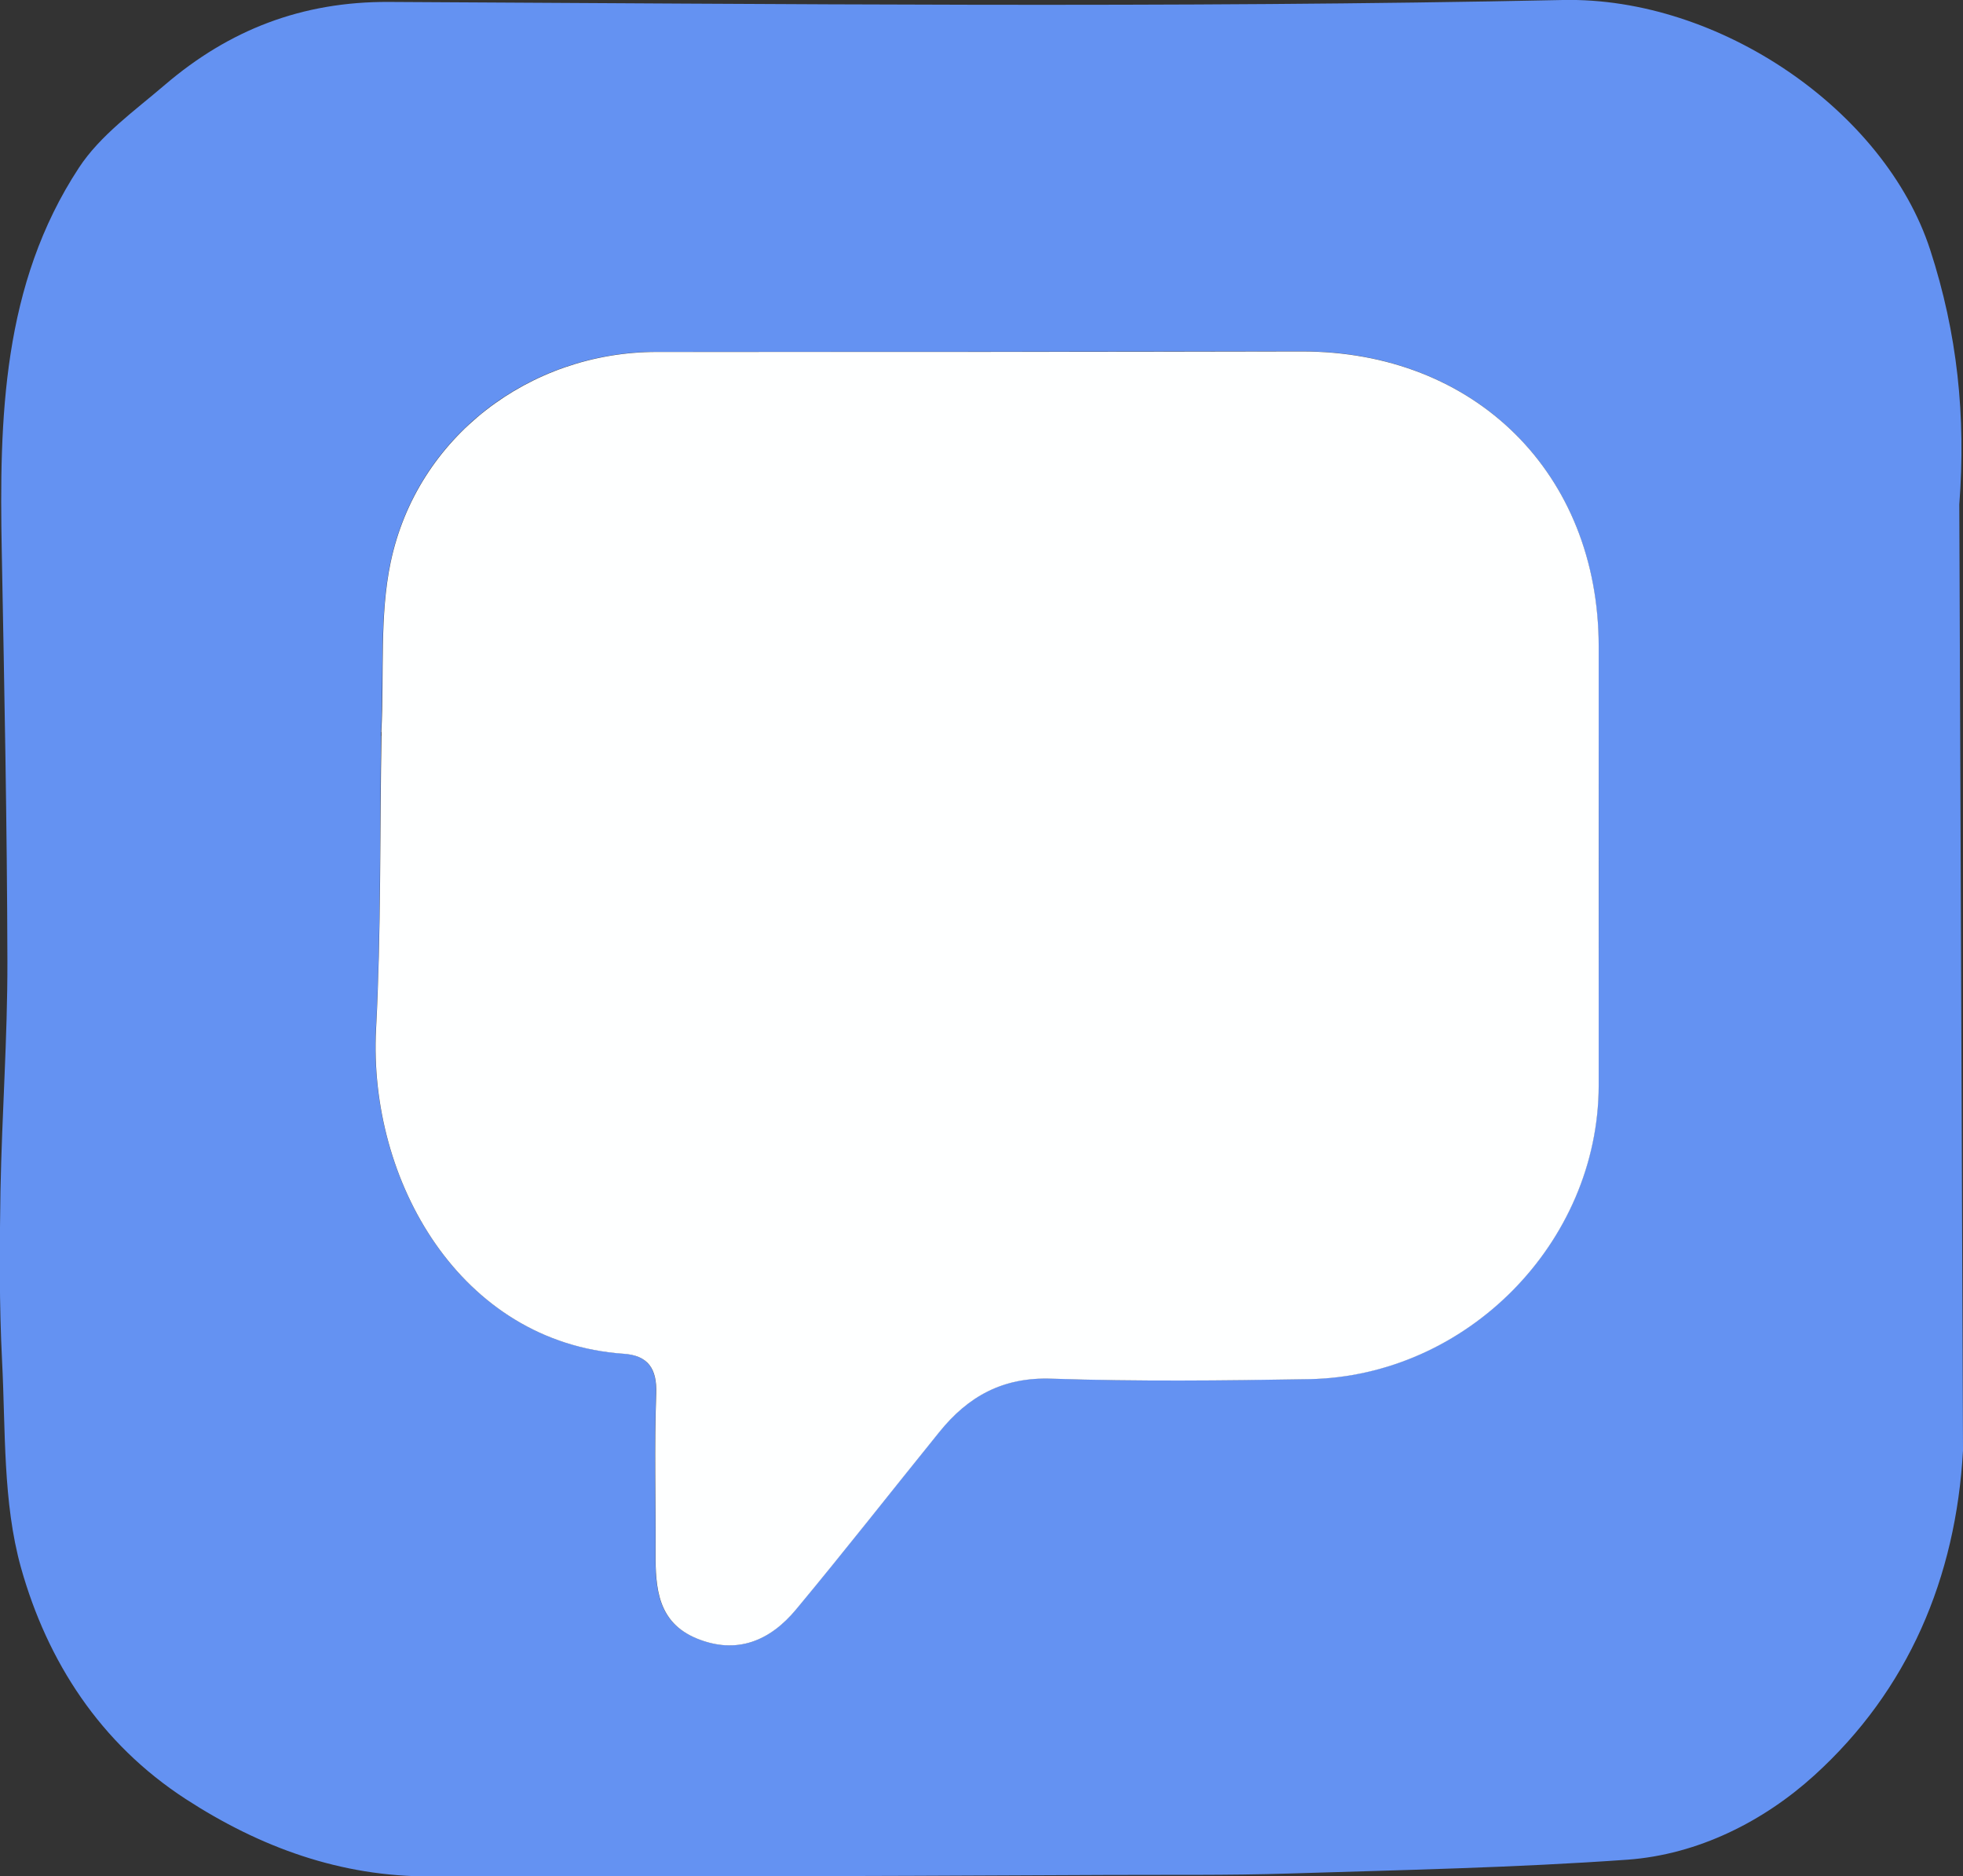 <?xml version="1.0" encoding="UTF-8"?>
<svg id="Ebene_2" data-name="Ebene 2" xmlns="http://www.w3.org/2000/svg" viewBox="0 0 121.99 116.59">
  <rect x="0" y="0" width="121.99" height="116.59" fill="#333333" stroke="none"/>
  <defs>
    <style>
      .cls-1 {
        fill: #6492f2;
      }

      .cls-2 {
        fill: #feffff;
      }
    </style>
  </defs>
  <g id="Layer_1" data-name="Layer 1">
    <path class="cls-1" d="M121.73,62.1c-.05,2.86-.1,5.73-.15,8.83M121.99,90.13c-.44,7.91-3.4,14.89-9.24,20.19-3.14,2.85-7.21,4.92-11.61,5.24-7,.5-14.02.64-21.04.86-3.82.12-7.65.07-11.48.09-7.85.04-15.71.07-23.56.09-6.1.01-12.2-.02-18.3,0-5.59.02-10.58-1.8-15.22-4.81-5.31-3.45-8.6-8.54-10.24-14.39-1.13-4.06-.95-8.51-1.17-12.8-.18-3.53-.16-7.08-.1-10.62.09-4.75.44-9.49.43-14.24-.02-8.48-.19-16.96-.35-25.44-.16-8.32.03-16.61,4.79-23.87,1.32-2.02,3.46-3.54,5.35-5.16C14.25,1.85,18.77.09,24.18.12,48.49.24,72.82.51,97.13,0c9.72-.2,20,6.86,22.82,15.52,1.69,5.19,2.23,10.34,1.81,15.83M23.68,45.73c-.09,6.07,0,12.15-.32,18.21-.49,9.41,5.23,19.46,15.37,20.17,1.51.11,2.1.91,2.04,2.49-.12,3.29-.02,6.58-.04,9.87-.01,2.2.12,4.33,2.55,5.33,2.51,1.04,4.57.15,6.18-1.8,3.02-3.63,5.93-7.35,8.9-11.02,1.8-2.22,3.96-3.43,6.99-3.32,5.32.19,10.65.12,15.97.03,9.82-.17,18-8.48,18.02-18.24.02-9.1.02-18.2,0-27.3-.01-10.75-7.69-18.34-18.47-18.32-13.36.02-26.72.03-40.07.03-7.9,0-14.89,5.29-16.53,13.06-.7,3.32-.41,6.86-.6,10.79Z"/>
    <path class="cls-2" d="M23.7,45.48c.18-3.69-.12-7.22.58-10.55,1.64-7.77,8.64-13.06,16.53-13.06,13.36,0,26.72,0,40.07-.03,10.78-.02,18.46,7.57,18.47,18.32,0,9.1,0,18.2,0,27.3-.02,9.76-8.2,18.07-18.02,18.24-5.32.09-10.65.15-15.97-.03-3.04-.11-5.2,1.1-6.99,3.32-2.97,3.67-5.88,7.39-8.9,11.02-1.61,1.94-3.67,2.83-6.18,1.8-2.42-1-2.56-3.13-2.55-5.33.02-3.29-.08-6.59.04-9.87.06-1.59-.53-2.39-2.04-2.49-10.14-.71-15.86-10.76-15.37-20.17.32-6.06.23-12.14.34-18.46Z"/>
  </g>
</svg>